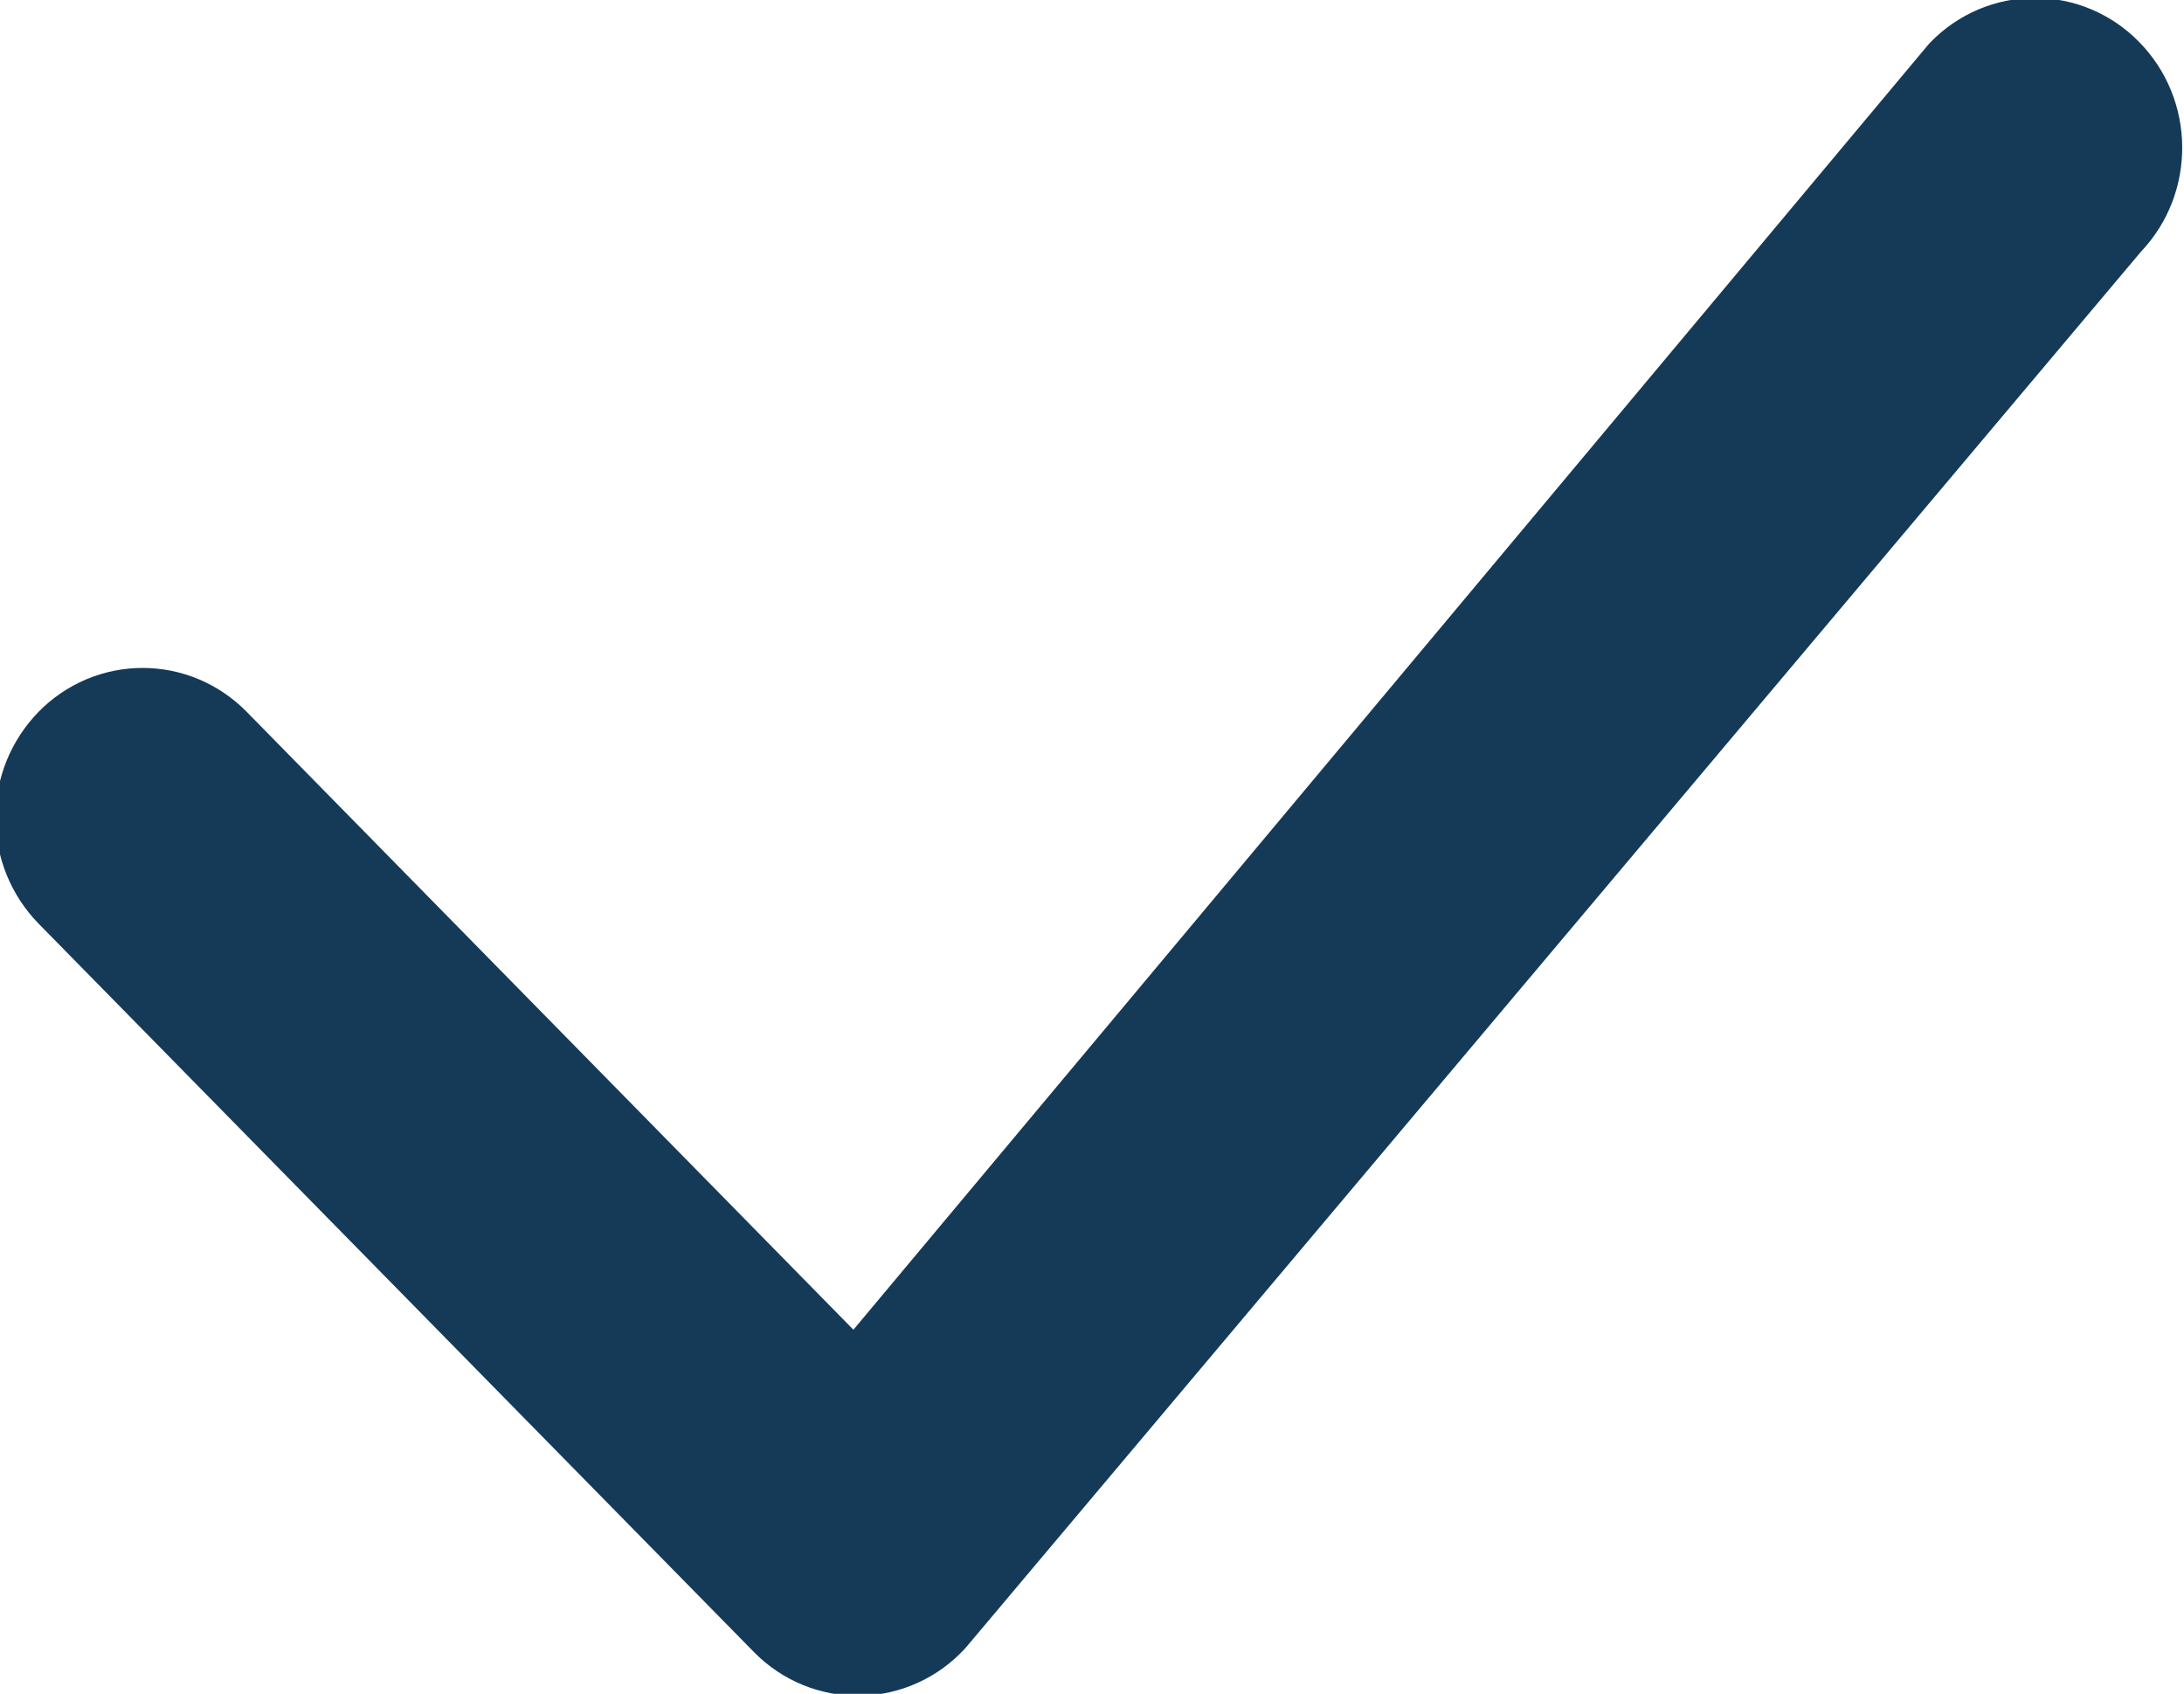 <?xml version="1.0" encoding="UTF-8"?> <svg xmlns="http://www.w3.org/2000/svg" width="49" height="38" viewBox="0 0 49 38" fill="none"><g clip-path="url(#clip0_133_1251)"><path d="M43.321 0.939C43.626 0.627 43.989 0.38 44.39 0.21C44.791 0.041 45.221 -0.046 45.656 -0.046C46.091 -0.046 46.521 0.041 46.922 0.21C47.323 0.38 47.687 0.627 47.991 0.939C49.267 2.235 49.284 4.328 48.036 5.645L21.663 36.971C21.363 37.301 21 37.567 20.595 37.751C20.19 37.936 19.752 38.035 19.307 38.044C18.862 38.052 18.421 37.969 18.009 37.8C17.597 37.631 17.224 37.379 16.913 37.061L0.865 20.721C0.246 20.087 -0.101 19.234 -0.101 18.346C-0.101 17.457 0.246 16.605 0.865 15.97C1.169 15.659 1.533 15.411 1.934 15.241C2.335 15.072 2.765 14.985 3.2 14.985C3.635 14.985 4.065 15.072 4.466 15.241C4.867 15.411 5.23 15.659 5.535 15.97L19.147 29.832L43.232 1.038C43.26 1.003 43.289 0.971 43.321 0.939Z" fill="#153A58"></path></g><defs><clipPath id="clip0_133_1251"><rect width="49" height="38" fill="white"></rect></clipPath></defs></svg> 